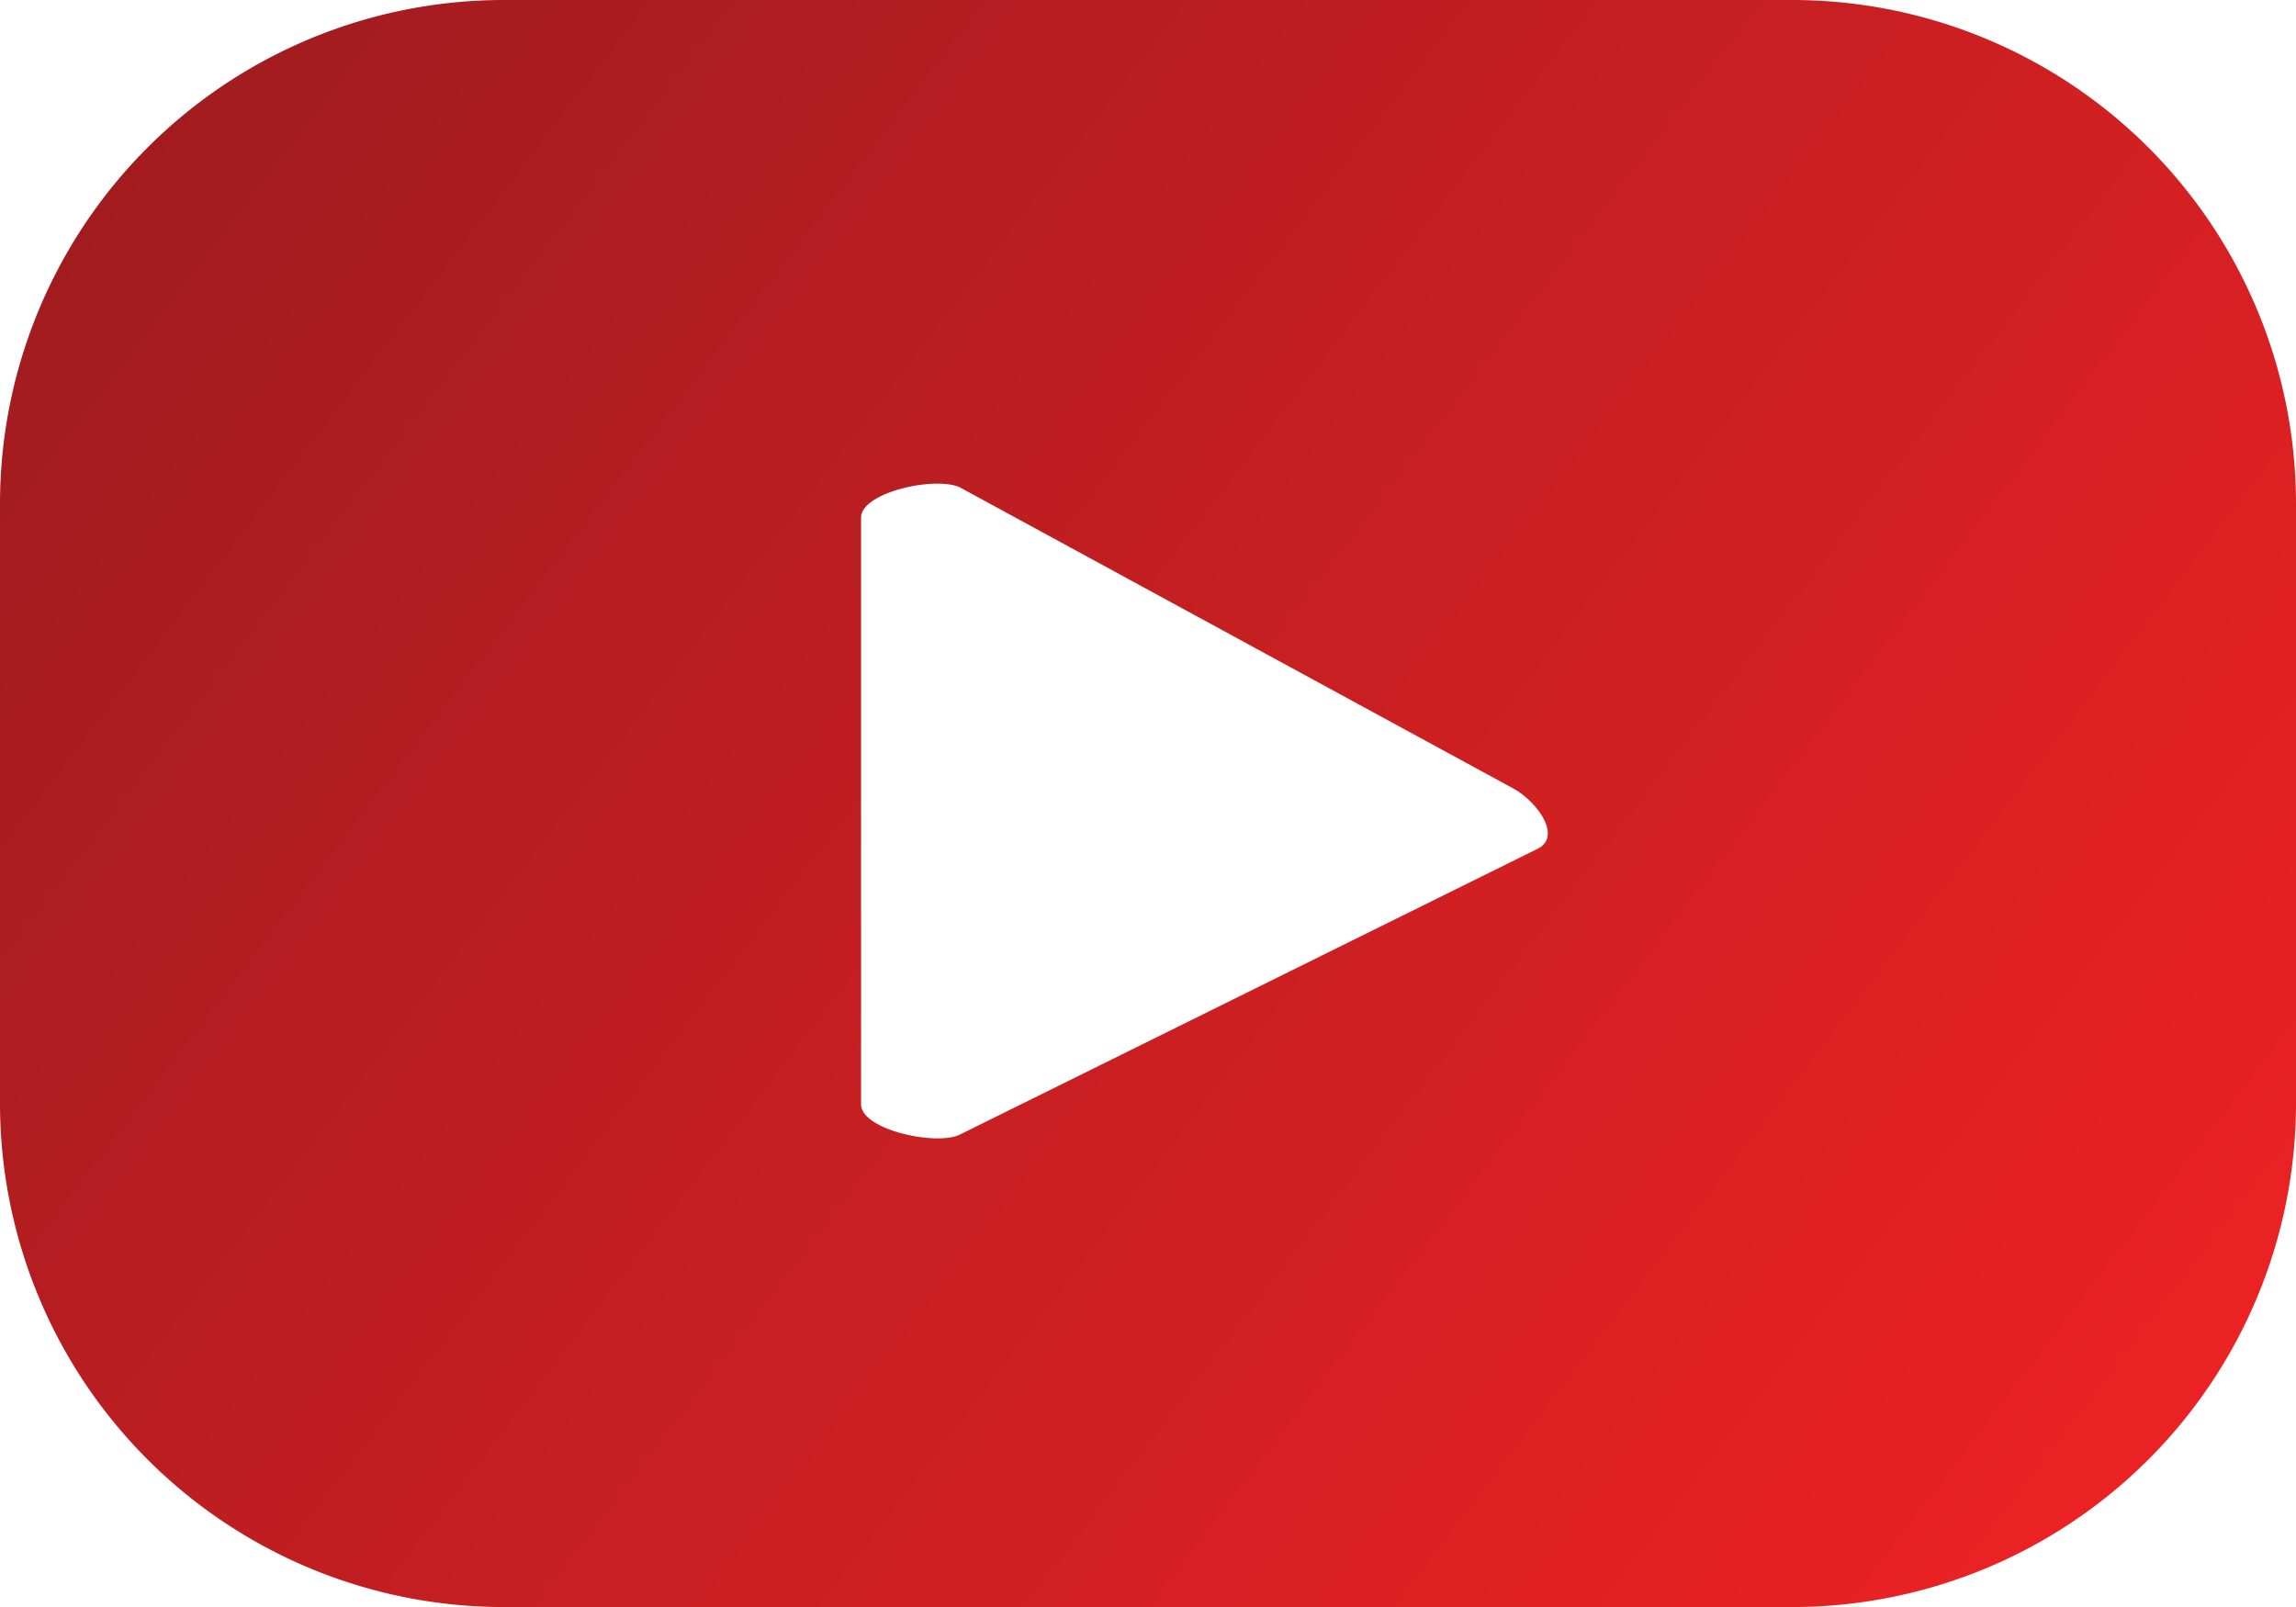 <svg xmlns="http://www.w3.org/2000/svg" xmlns:xlink="http://www.w3.org/1999/xlink" viewBox="0 0 352.49 246.75"><defs><linearGradient id="Degradado_sin_nombre_7" x1="329.37" y1="240.5" x2="2.91" y2="-9.21" gradientUnits="userSpaceOnUse"><stop offset="0" stop-color="#ed2224"/><stop offset="1" stop-color="#9b1b1f"/></linearGradient></defs><g id="Слой_2" data-name="Слой 2"><g id="Layer_1" data-name="Layer 1"><path d="M352.49,77.35A77.35,77.35,0,0,0,275.14,0H77.35A77.35,77.35,0,0,0,0,77.35V169.4a77.35,77.35,0,0,0,77.35,77.35H275.14a77.35,77.35,0,0,0,77.35-77.35ZM236.17,130.27l-88.69,43.88c-3.48,1.89-15.29-.63-15.29-4.59V79.49c0-4,11.91-6.52,15.39-4.54l84.9,46.2C236,123.17,239.77,128.32,236.17,130.27Z" style="fill:url(#Degradado_sin_nombre_7)"/></g></g></svg>